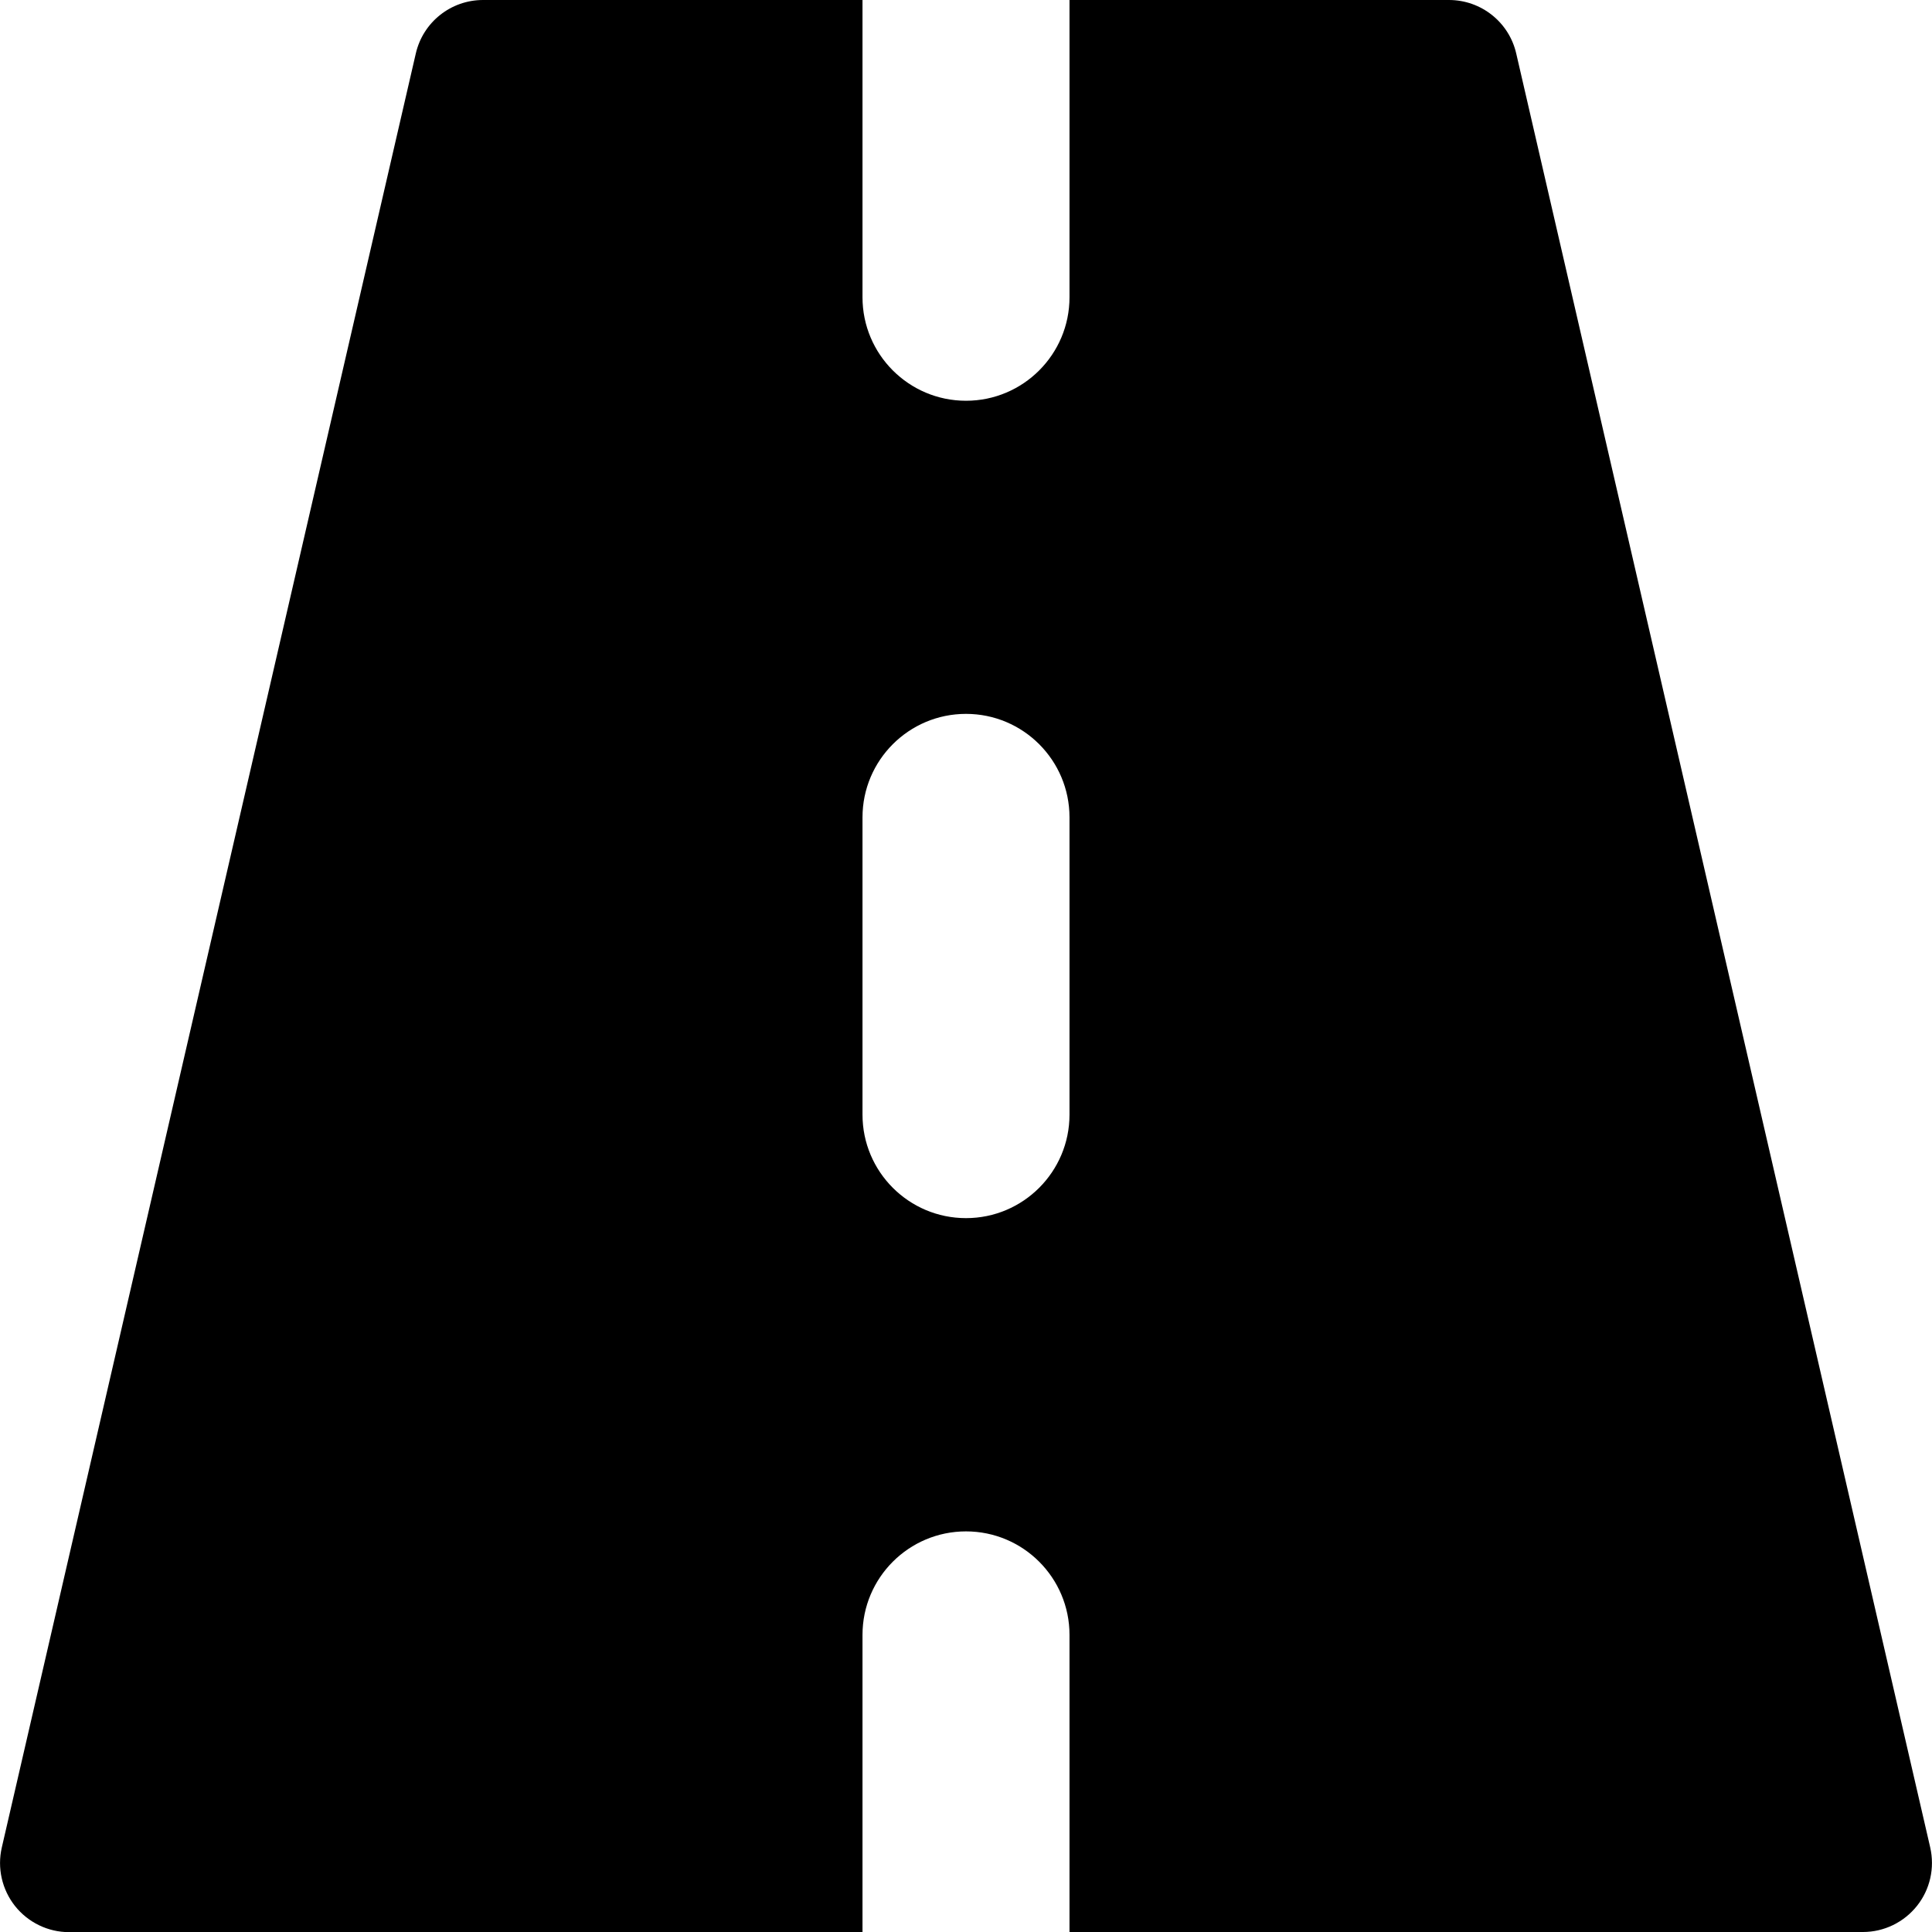 <svg xmlns="http://www.w3.org/2000/svg" fill="none" viewBox="0 0 14 14" id="Street-Road--Streamline-Core">
  <desc>
    Street Road Streamline Icon: https://streamlinehq.com
  </desc>
  <g id="street-road">
    <path id="Subtract" fill="#000000" fill-rule="evenodd" d="M6.25 0H3.5c-0.233 0 -0.435 0.161 -0.487 0.388L0.013 13.388c-0.034 0.148 0.001 0.304 0.096 0.424 0.095 0.119 0.239 0.189 0.391 0.189H6.25l0 -2.154c0 -0.414 0.336 -0.75 0.75 -0.75s0.75 0.336 0.75 0.75L7.75 14h5.75c0.152 0 0.296 -0.07 0.391 -0.189 0.095 -0.119 0.13 -0.275 0.096 -0.424l-3 -13C10.935 0.161 10.733 0 10.5 0H7.75l0 2.154c0 0.414 -0.336 0.75 -0.75 0.75s-0.75 -0.336 -0.75 -0.75L6.25 0ZM7 5.173c0.414 0 0.75 0.336 0.75 0.75l0 2.154c0 0.414 -0.336 0.75 -0.75 0.75s-0.75 -0.336 -0.75 -0.75l0 -2.154c0 -0.414 0.336 -0.75 0.75 -0.75Z" clip-rule="evenodd" stroke-width="1"></path>
  </g>
</svg>